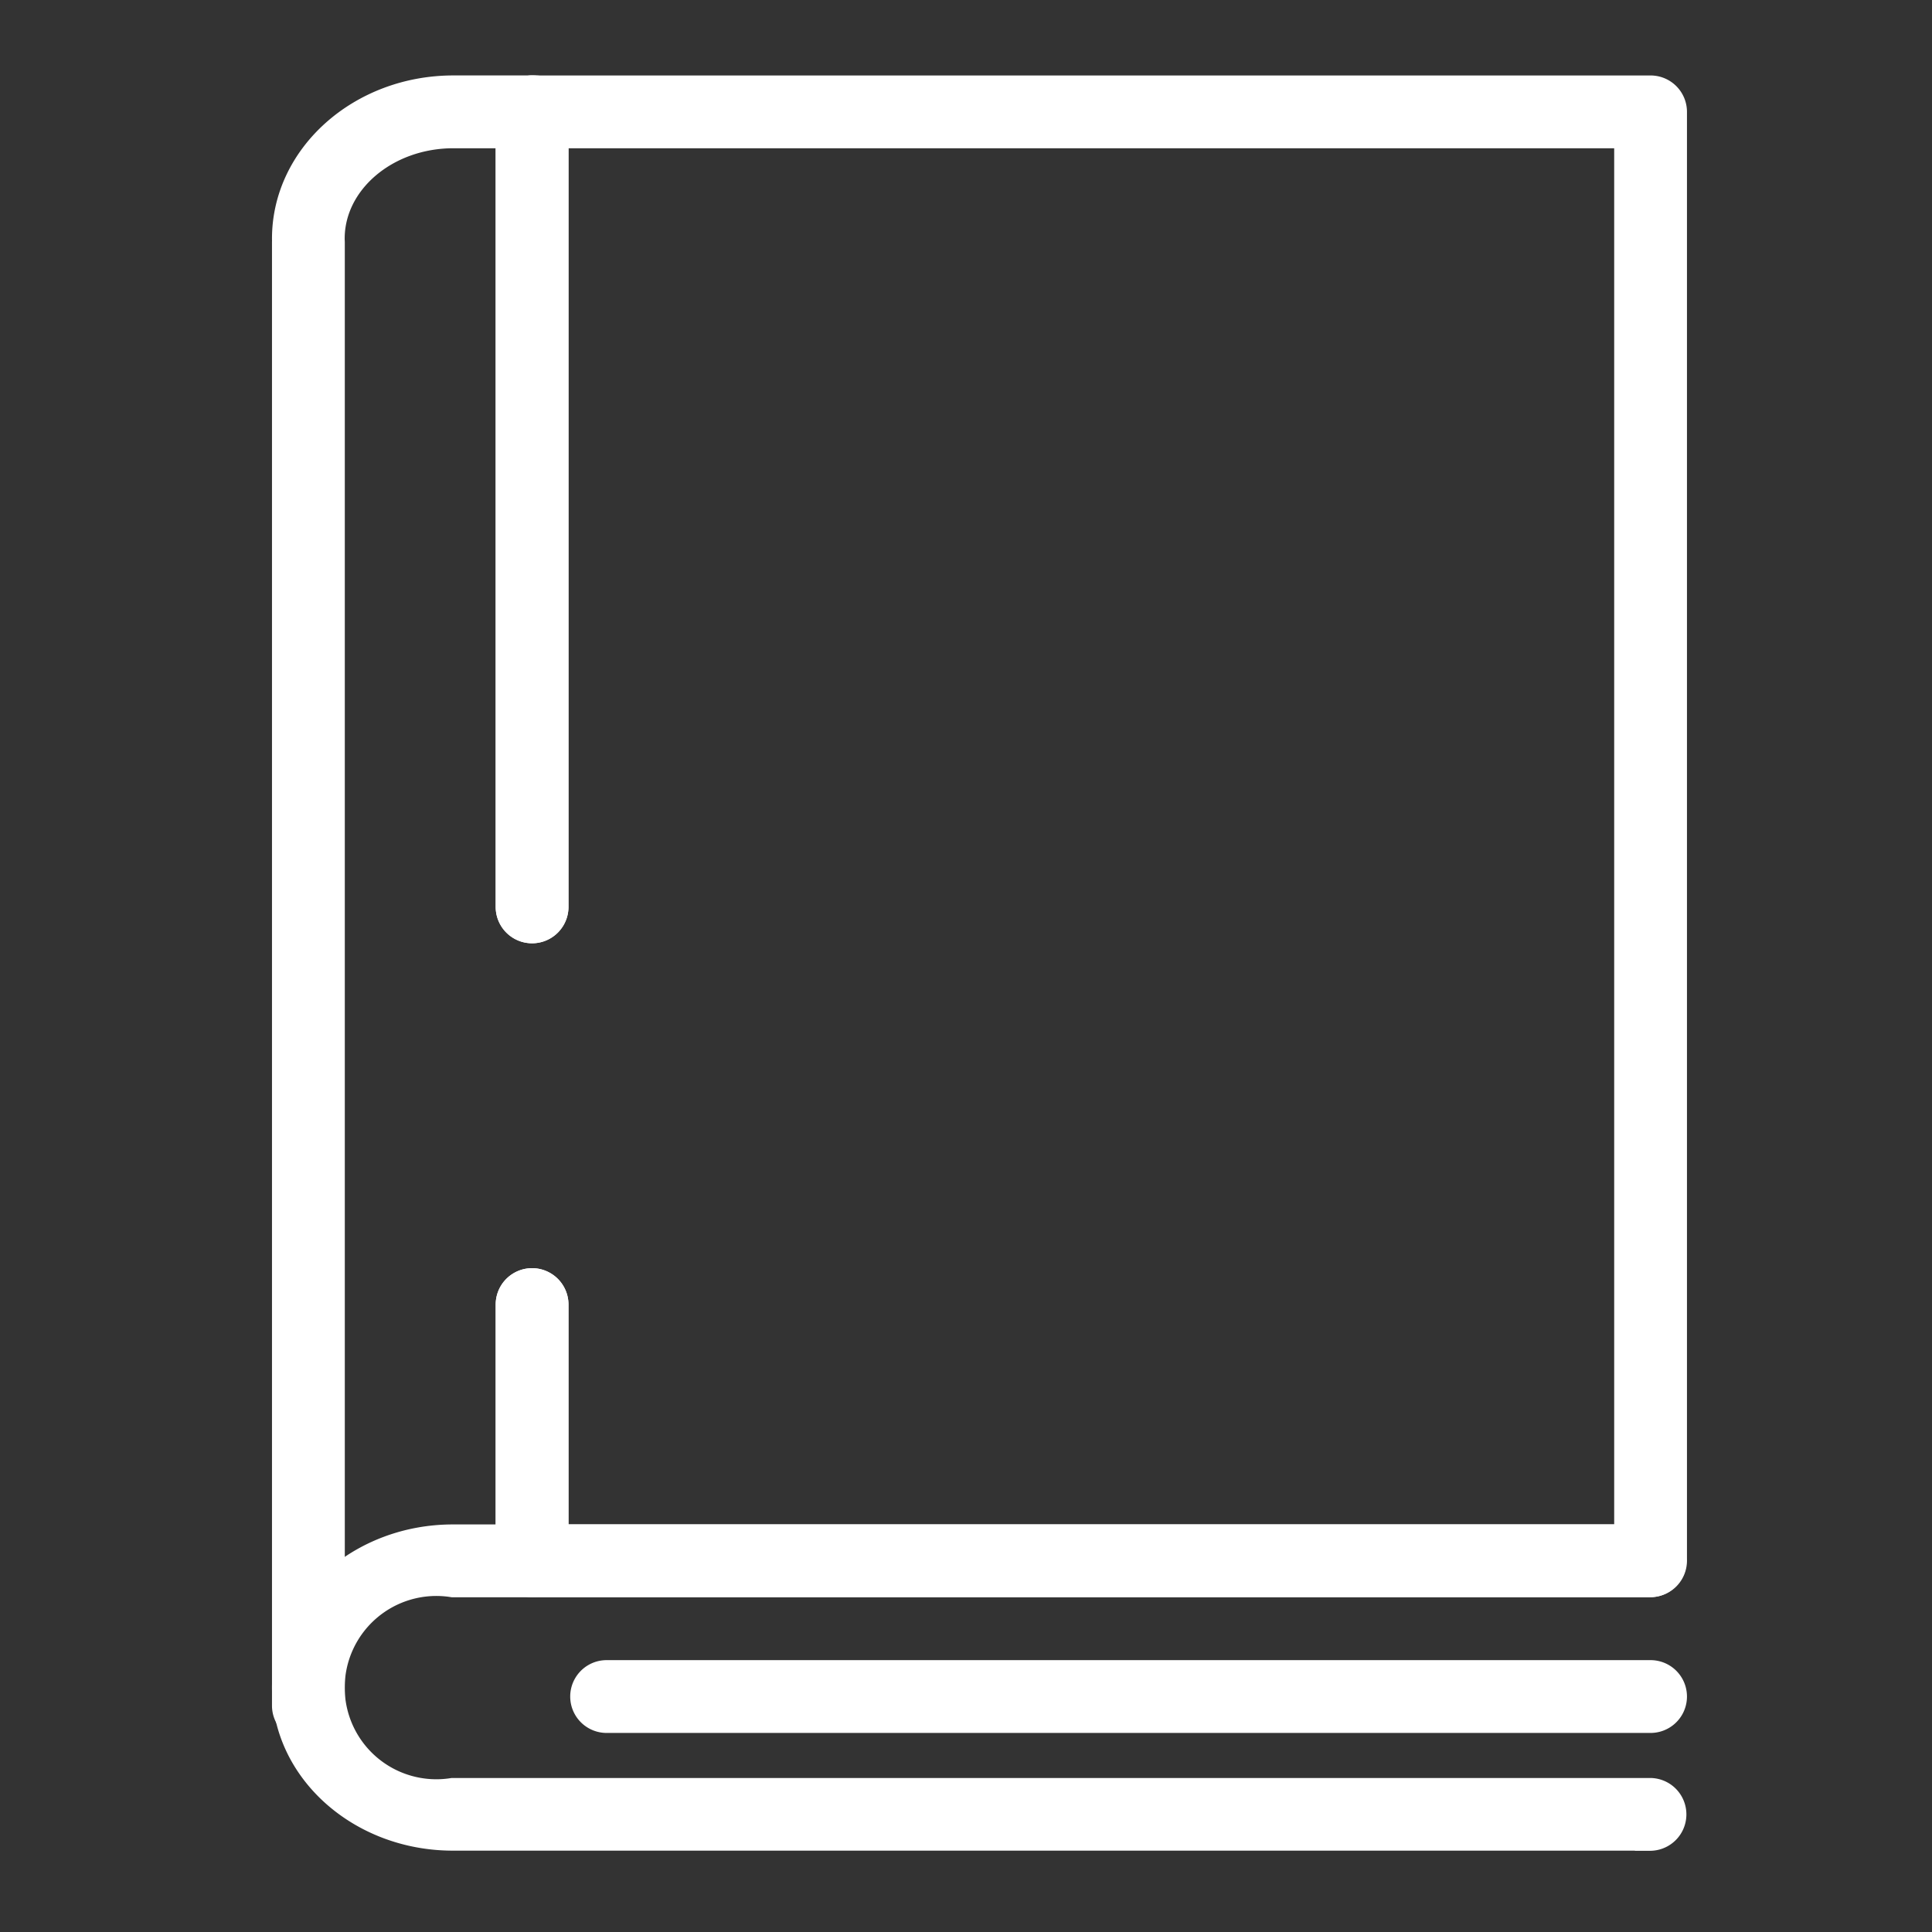 <svg xmlns="http://www.w3.org/2000/svg" width="64" height="64" viewBox="0 0 64 64"><rect x="0" y="0" width="64" height="64" fill="#333333" stroke="none"/><g transform="translate(6.51 4)"><g transform="translate(3 -1)"><path d="M465.94,191.67H428.889a.706.706,0,0,1-.706-.706V182.48a.706.706,0,1,1,1.412,0v7.779h35.64V143.676h-35.64v25.63a.706.706,0,1,1-1.412,0V142.97a.706.706,0,0,1,.706-.706H465.94a.706.706,0,0,1,.706.706v47.995A.706.706,0,0,1,465.94,191.67Z" transform="translate(-420.773 -142.264)" fill="#fff" stroke="#fff" stroke-width="1"/><path d="M421.015,196.742a.705.705,0,0,1-.706-.706V147.565a.706.706,0,0,1,1.412,0v48.472A.706.706,0,0,1,421.015,196.742Z" transform="translate(-420.309 -142.535)" fill="#fff" stroke="#fff" stroke-width="1"/><path d="M428.889,170.011a.706.706,0,0,1-.706-.706V142.97a.706.706,0,1,1,1.412,0v26.336A.706.706,0,0,1,428.889,170.011Z" transform="translate(-420.773 -142.264)" fill="#fff" stroke="#fff" stroke-width="1"/><path d="M428.889,194.146a.706.706,0,0,1-.706-.706v-8.484a.706.706,0,1,1,1.412,0v8.484A.706.706,0,0,1,428.889,194.146Z" transform="translate(-420.773 -144.74)" fill="#fff" stroke="#fff" stroke-width="1"/><path d="M465.457,203.076H425.8c-3.027,0-5.491-2.2-5.491-4.9s2.464-4.906,5.491-4.906h39.657a.706.706,0,0,1,0,1.412H425.8a3.536,3.536,0,1,0,0,6.987h39.657a.706.706,0,0,1,0,1.412Z" transform="translate(-420.309 -145.271)" fill="#fff" stroke="#fff" stroke-width="1"/><path d="M421.015,147.875a.7.7,0,0,1-.706-.706c0-2.7,2.471-4.906,5.508-4.906h2.71a.706.706,0,1,1,0,1.412h-2.71c-2.258,0-4.1,1.568-4.1,3.494A.705.705,0,0,1,421.015,147.875Z" transform="translate(-420.309 -142.264)" fill="#fff" stroke="#fff" stroke-width="1"/></g><path d="M466.095,199.459H431.513a.706.706,0,1,1,0-1.412h34.582a.706.706,0,1,1,0,1.412Z" transform="translate(-417.928 -146.553)" fill="#fff" stroke="#fff" stroke-width="1"/><rect width="64" height="64" transform="translate(-6.51 -4)" fill="none"/></g></svg>